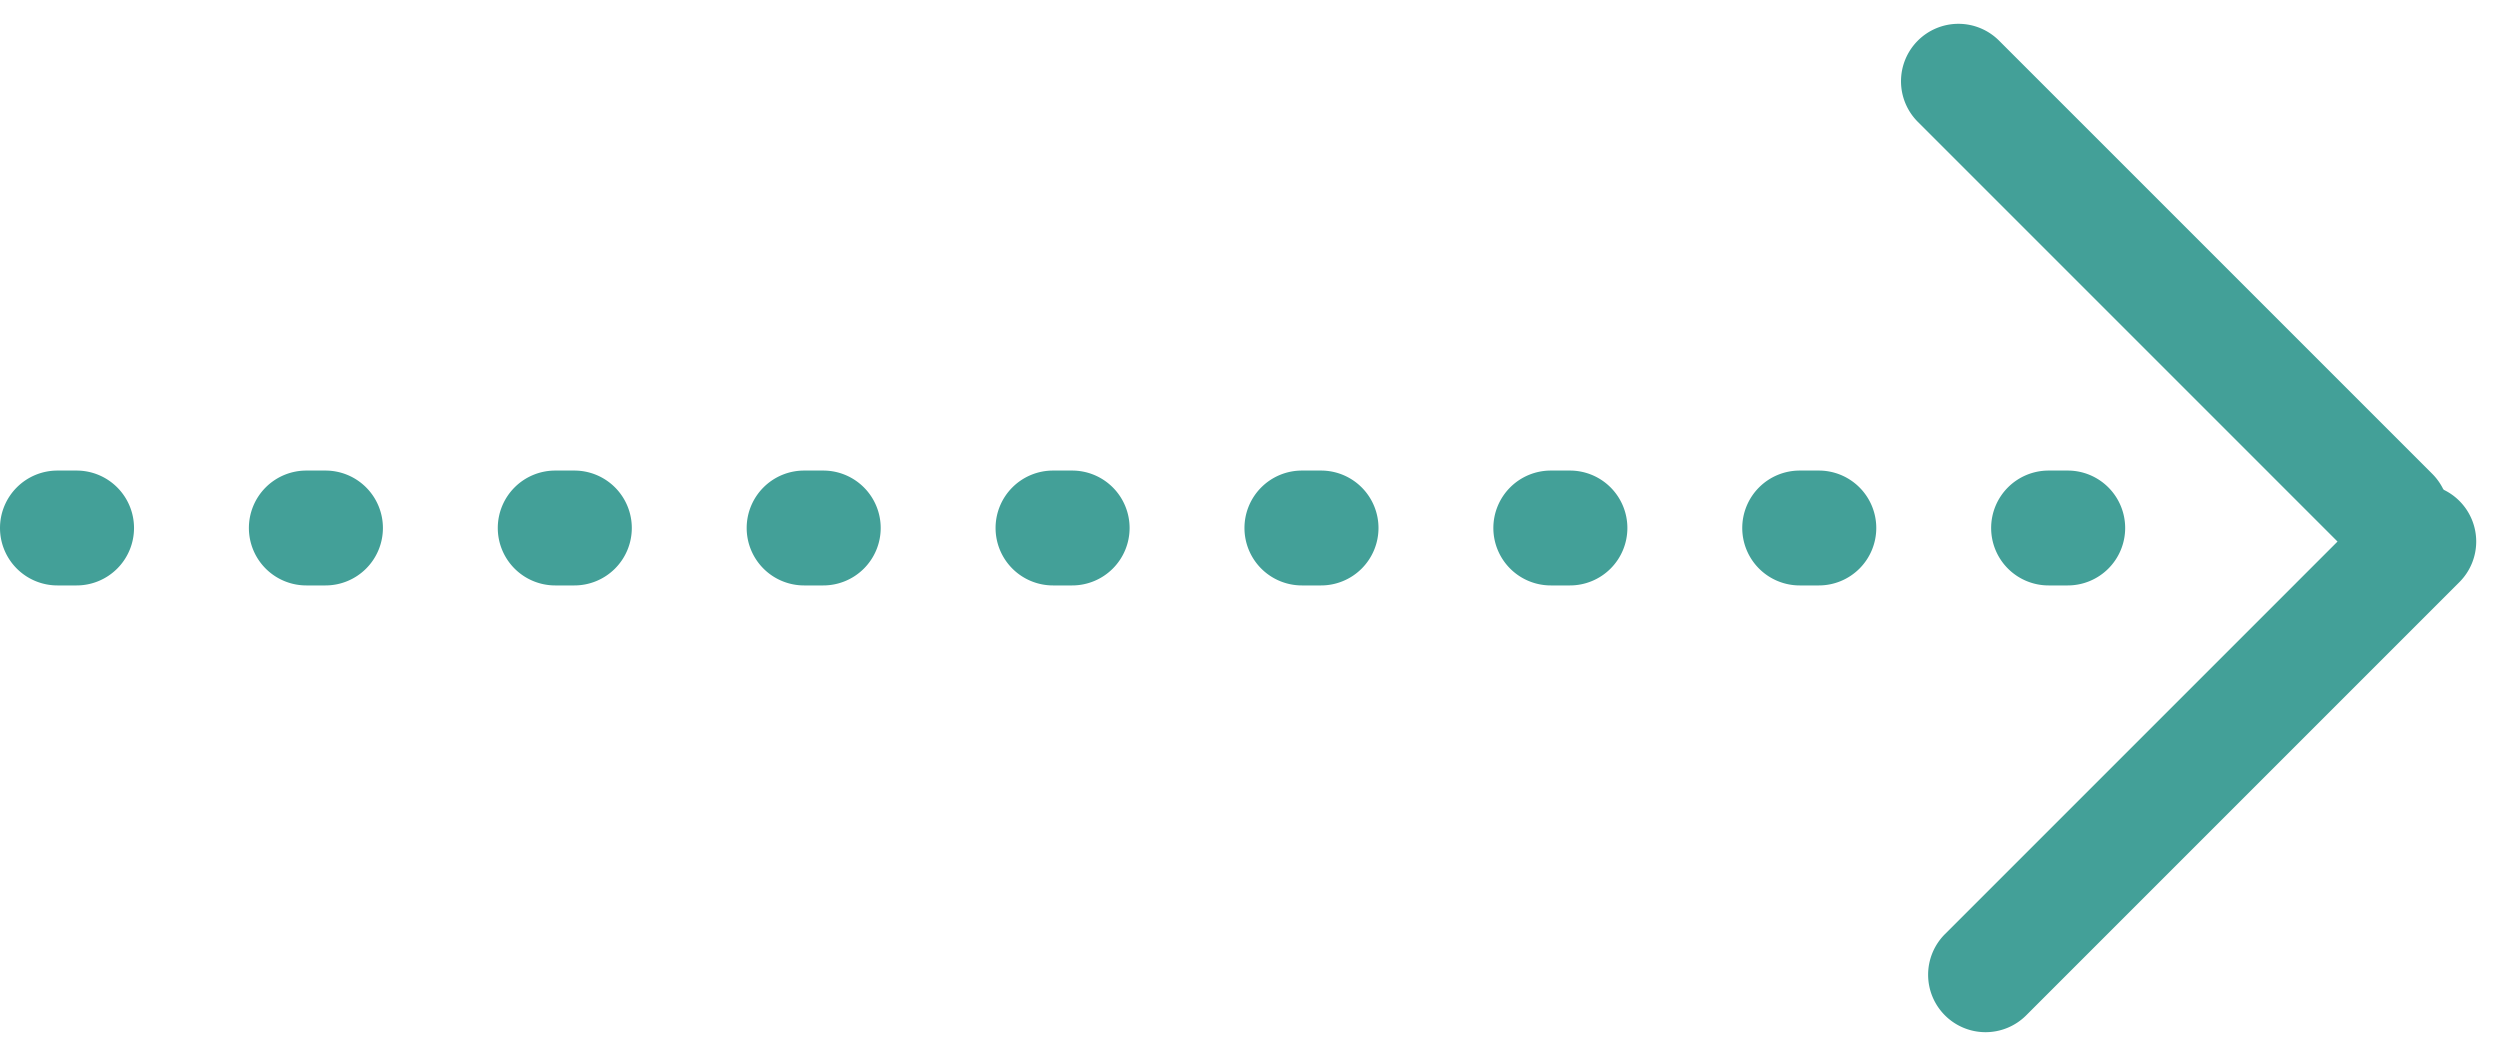 <svg xmlns="http://www.w3.org/2000/svg" width="65.289" height="27.577" viewBox="0 0 65.289 27.577">
  <g id="arrow_ico" transform="translate(-629 -3600.711)">
    <path id="線_247" data-name="線 247" d="M52.5,1.5H52A1.5,1.5,0,0,1,50.5,0,1.5,1.5,0,0,1,52-1.5h.5A1.5,1.5,0,0,1,54,0,1.5,1.5,0,0,1,52.5,1.5ZM46,1.5h-.5A1.5,1.5,0,0,1,44,0a1.5,1.5,0,0,1,1.5-1.5H46A1.5,1.5,0,0,1,47.5,0,1.5,1.5,0,0,1,46,1.5Zm-6.5,0H39A1.5,1.5,0,0,1,37.5,0,1.5,1.5,0,0,1,39-1.5h.5A1.5,1.5,0,0,1,41,0,1.5,1.5,0,0,1,39.5,1.5ZM33,1.5h-.5A1.5,1.5,0,0,1,31,0a1.5,1.5,0,0,1,1.5-1.5H33A1.5,1.5,0,0,1,34.5,0,1.5,1.5,0,0,1,33,1.5Zm-6.5,0H26A1.5,1.5,0,0,1,24.5,0,1.5,1.5,0,0,1,26-1.5h.5A1.5,1.5,0,0,1,28,0,1.5,1.5,0,0,1,26.5,1.5ZM20,1.5h-.5A1.5,1.5,0,0,1,18,0a1.5,1.5,0,0,1,1.5-1.5H20A1.5,1.5,0,0,1,21.5,0,1.5,1.5,0,0,1,20,1.5Zm-6.5,0H13A1.5,1.5,0,0,1,11.5,0,1.5,1.5,0,0,1,13-1.5h.5A1.5,1.5,0,0,1,15,0,1.5,1.5,0,0,1,13.5,1.5ZM7,1.5H6.5A1.5,1.5,0,0,1,5,0,1.5,1.5,0,0,1,6.5-1.5H7A1.5,1.5,0,0,1,8.5,0,1.5,1.5,0,0,1,7,1.5ZM.5,1.5H0A1.5,1.5,0,0,1-1.5,0,1.5,1.5,0,0,1,0-1.5H.5A1.5,1.5,0,0,1,2,0,1.5,1.5,0,0,1,.5,1.5Z" transform="translate(630.5 3614.5)" fill="#43a098"/>
    <path id="線_248" data-name="線 248" d="M0,17.5A1.5,1.5,0,0,1-1.5,16V0A1.5,1.5,0,0,1,0-1.5,1.5,1.5,0,0,1,1.5,0V16A1.5,1.5,0,0,1,0,17.5Z" transform="translate(680.146 3602.833) rotate(-45)" fill="#43a098"/>
    <path id="線_249" data-name="線 249" d="M16,1.5H0A1.5,1.5,0,0,1-1.5,0,1.5,1.5,0,0,1,0-1.5H16A1.5,1.5,0,0,1,17.5,0,1.5,1.5,0,0,1,16,1.5Z" transform="translate(680.854 3626.167) rotate(-45)" fill="#43a098"/>
  </g>
</svg>
